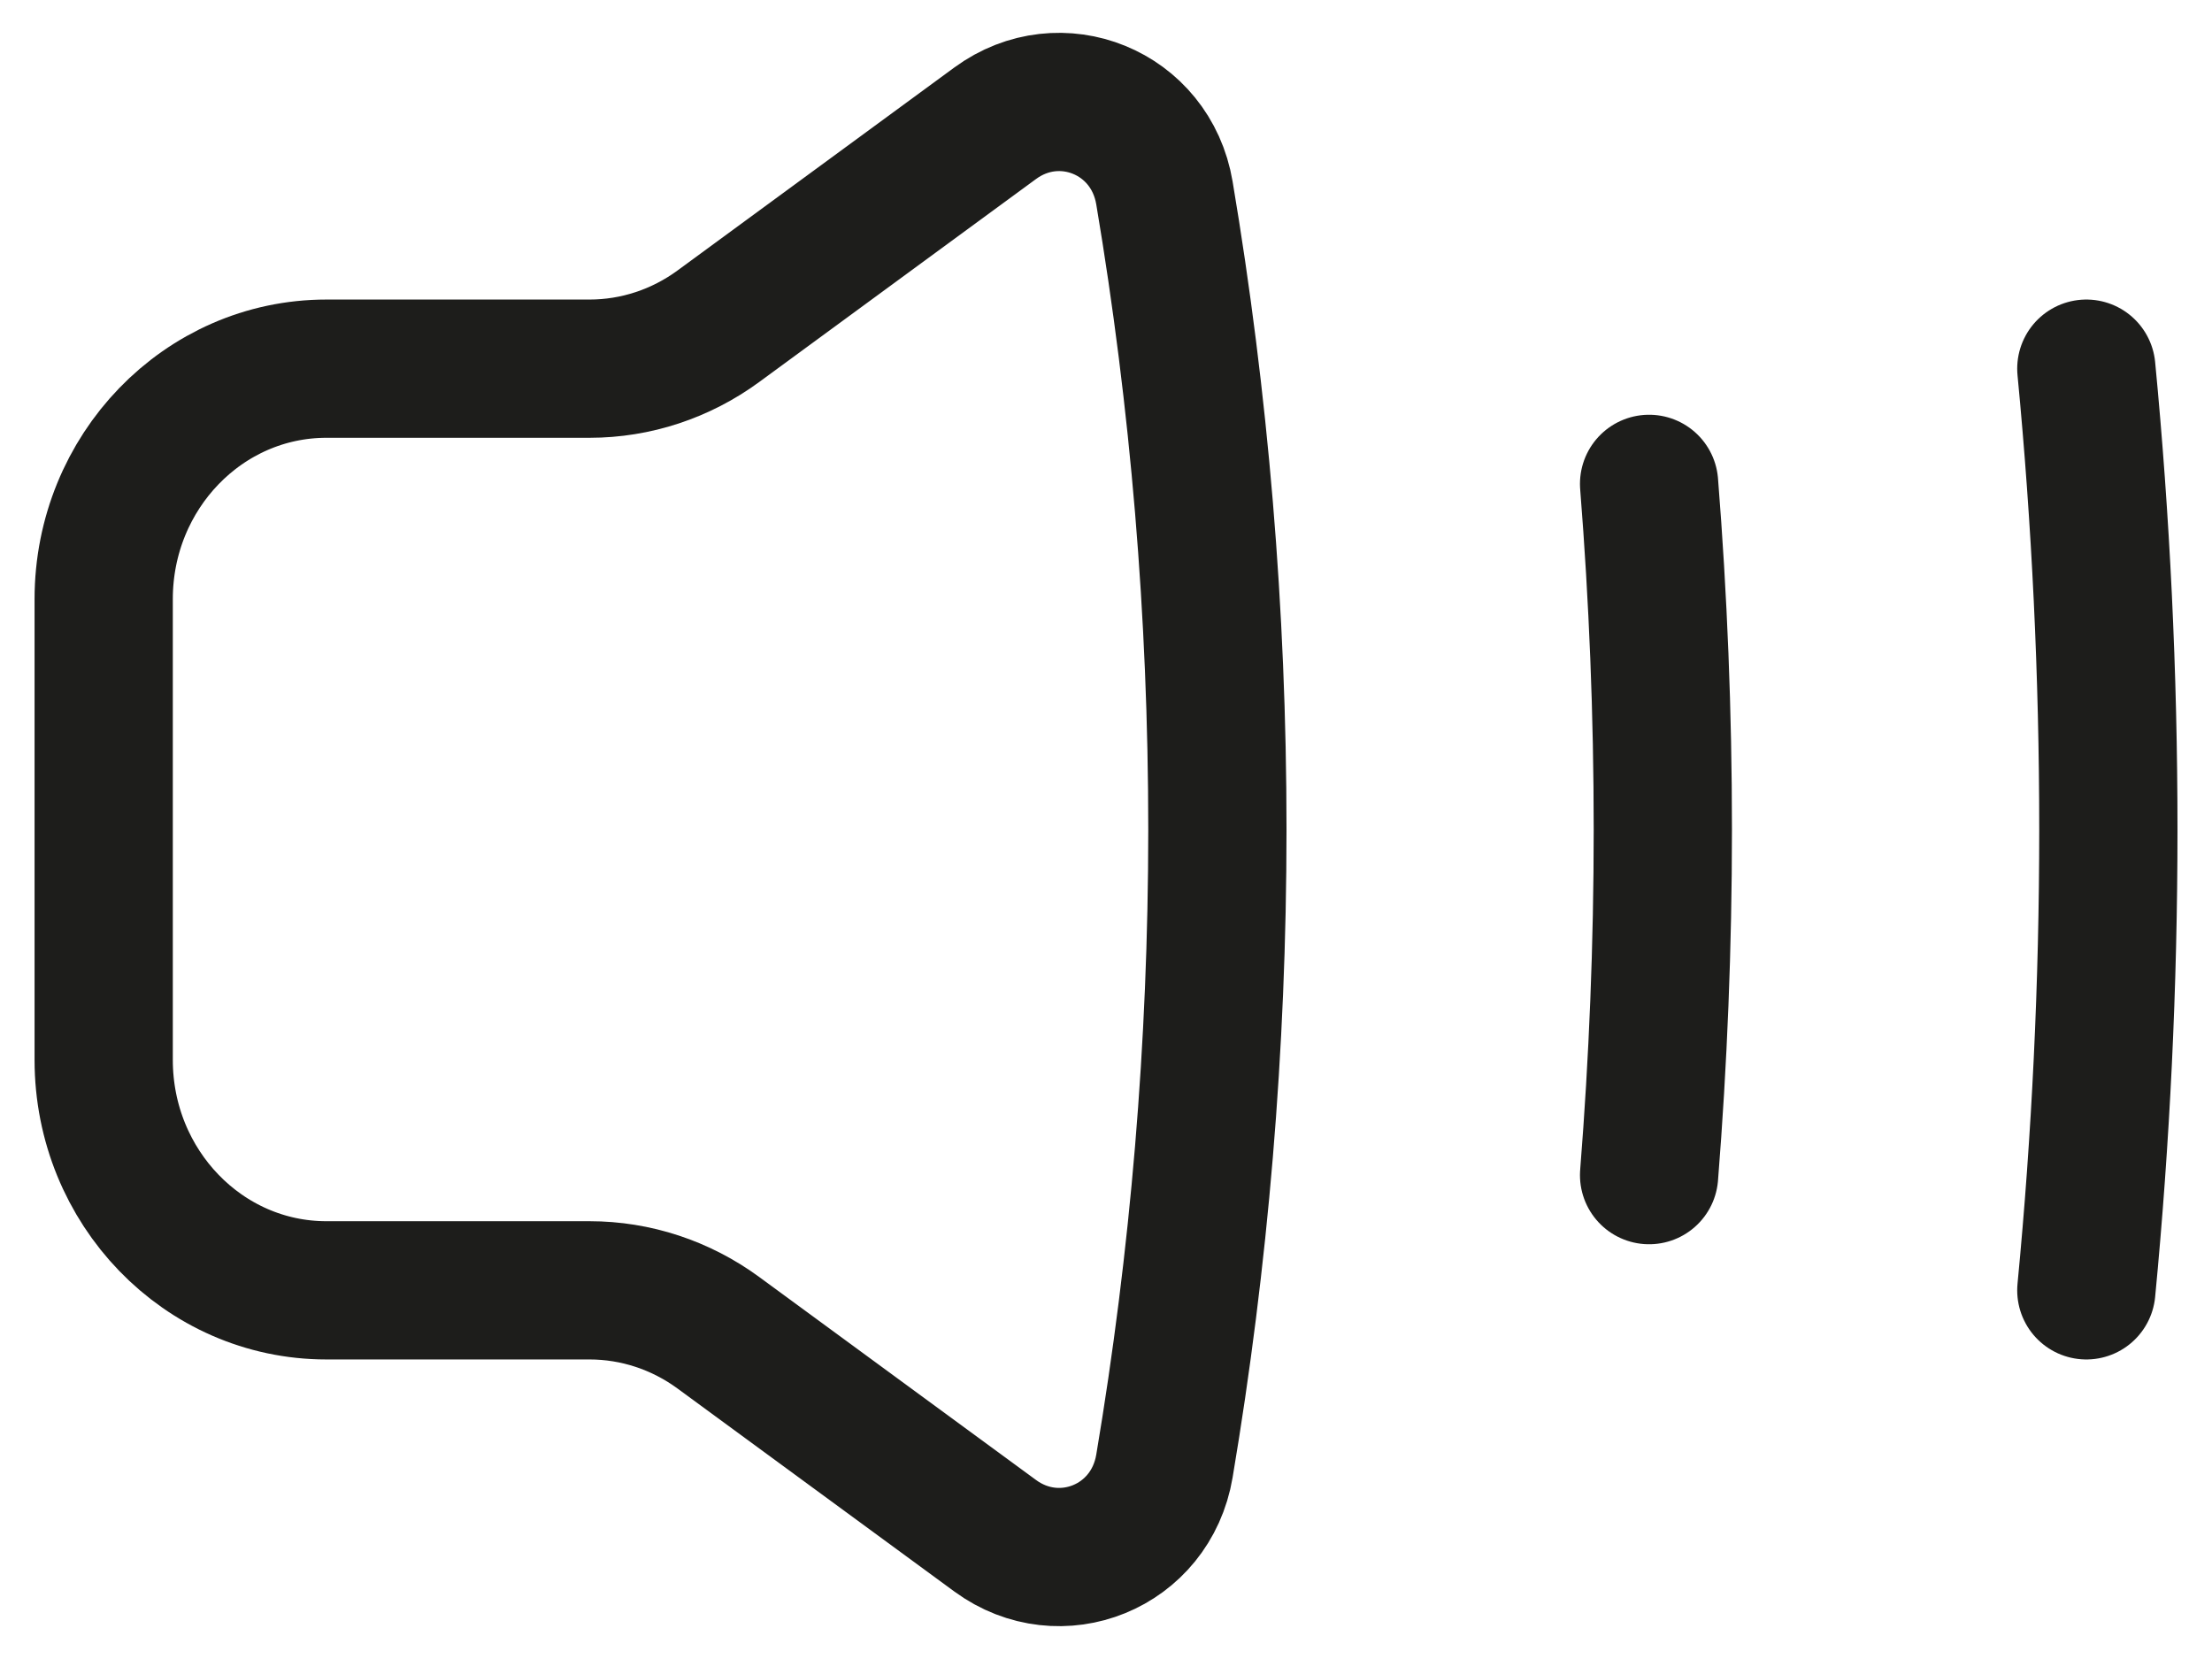 <svg width="48" height="36" viewBox="0 0 48 36" fill="none" xmlns="http://www.w3.org/2000/svg">
<path d="M45.273 8C45.589 11.289 45.751 14.625 45.751 18C45.751 21.375 45.589 24.711 45.273 28" stroke="#1D1D1B" stroke-width="3" stroke-linecap="round"/>
<path d="M26.417 18C26.417 13.29 26.023 8.674 25.268 4.187C24.972 2.427 23.005 1.641 21.596 2.674L15.589 7.079C14.772 7.678 13.795 8 12.794 8H7.083C4.414 8 2.25 10.239 2.25 13V23C2.25 25.762 4.414 28 7.083 28H12.794C13.795 28 14.772 28.322 15.589 28.921L21.596 33.326C23.005 34.359 24.972 33.573 25.268 31.813C26.023 27.326 26.417 22.71 26.417 18Z" stroke="#1D1D1B" stroke-width="3" stroke-linejoin="round"/>
<path d="M35.785 10.5C35.982 12.973 36.083 15.474 36.083 18C36.083 20.526 35.982 23.027 35.785 25.5" stroke="#1D1D1B" stroke-width="3" stroke-linecap="round"/>
</svg>
